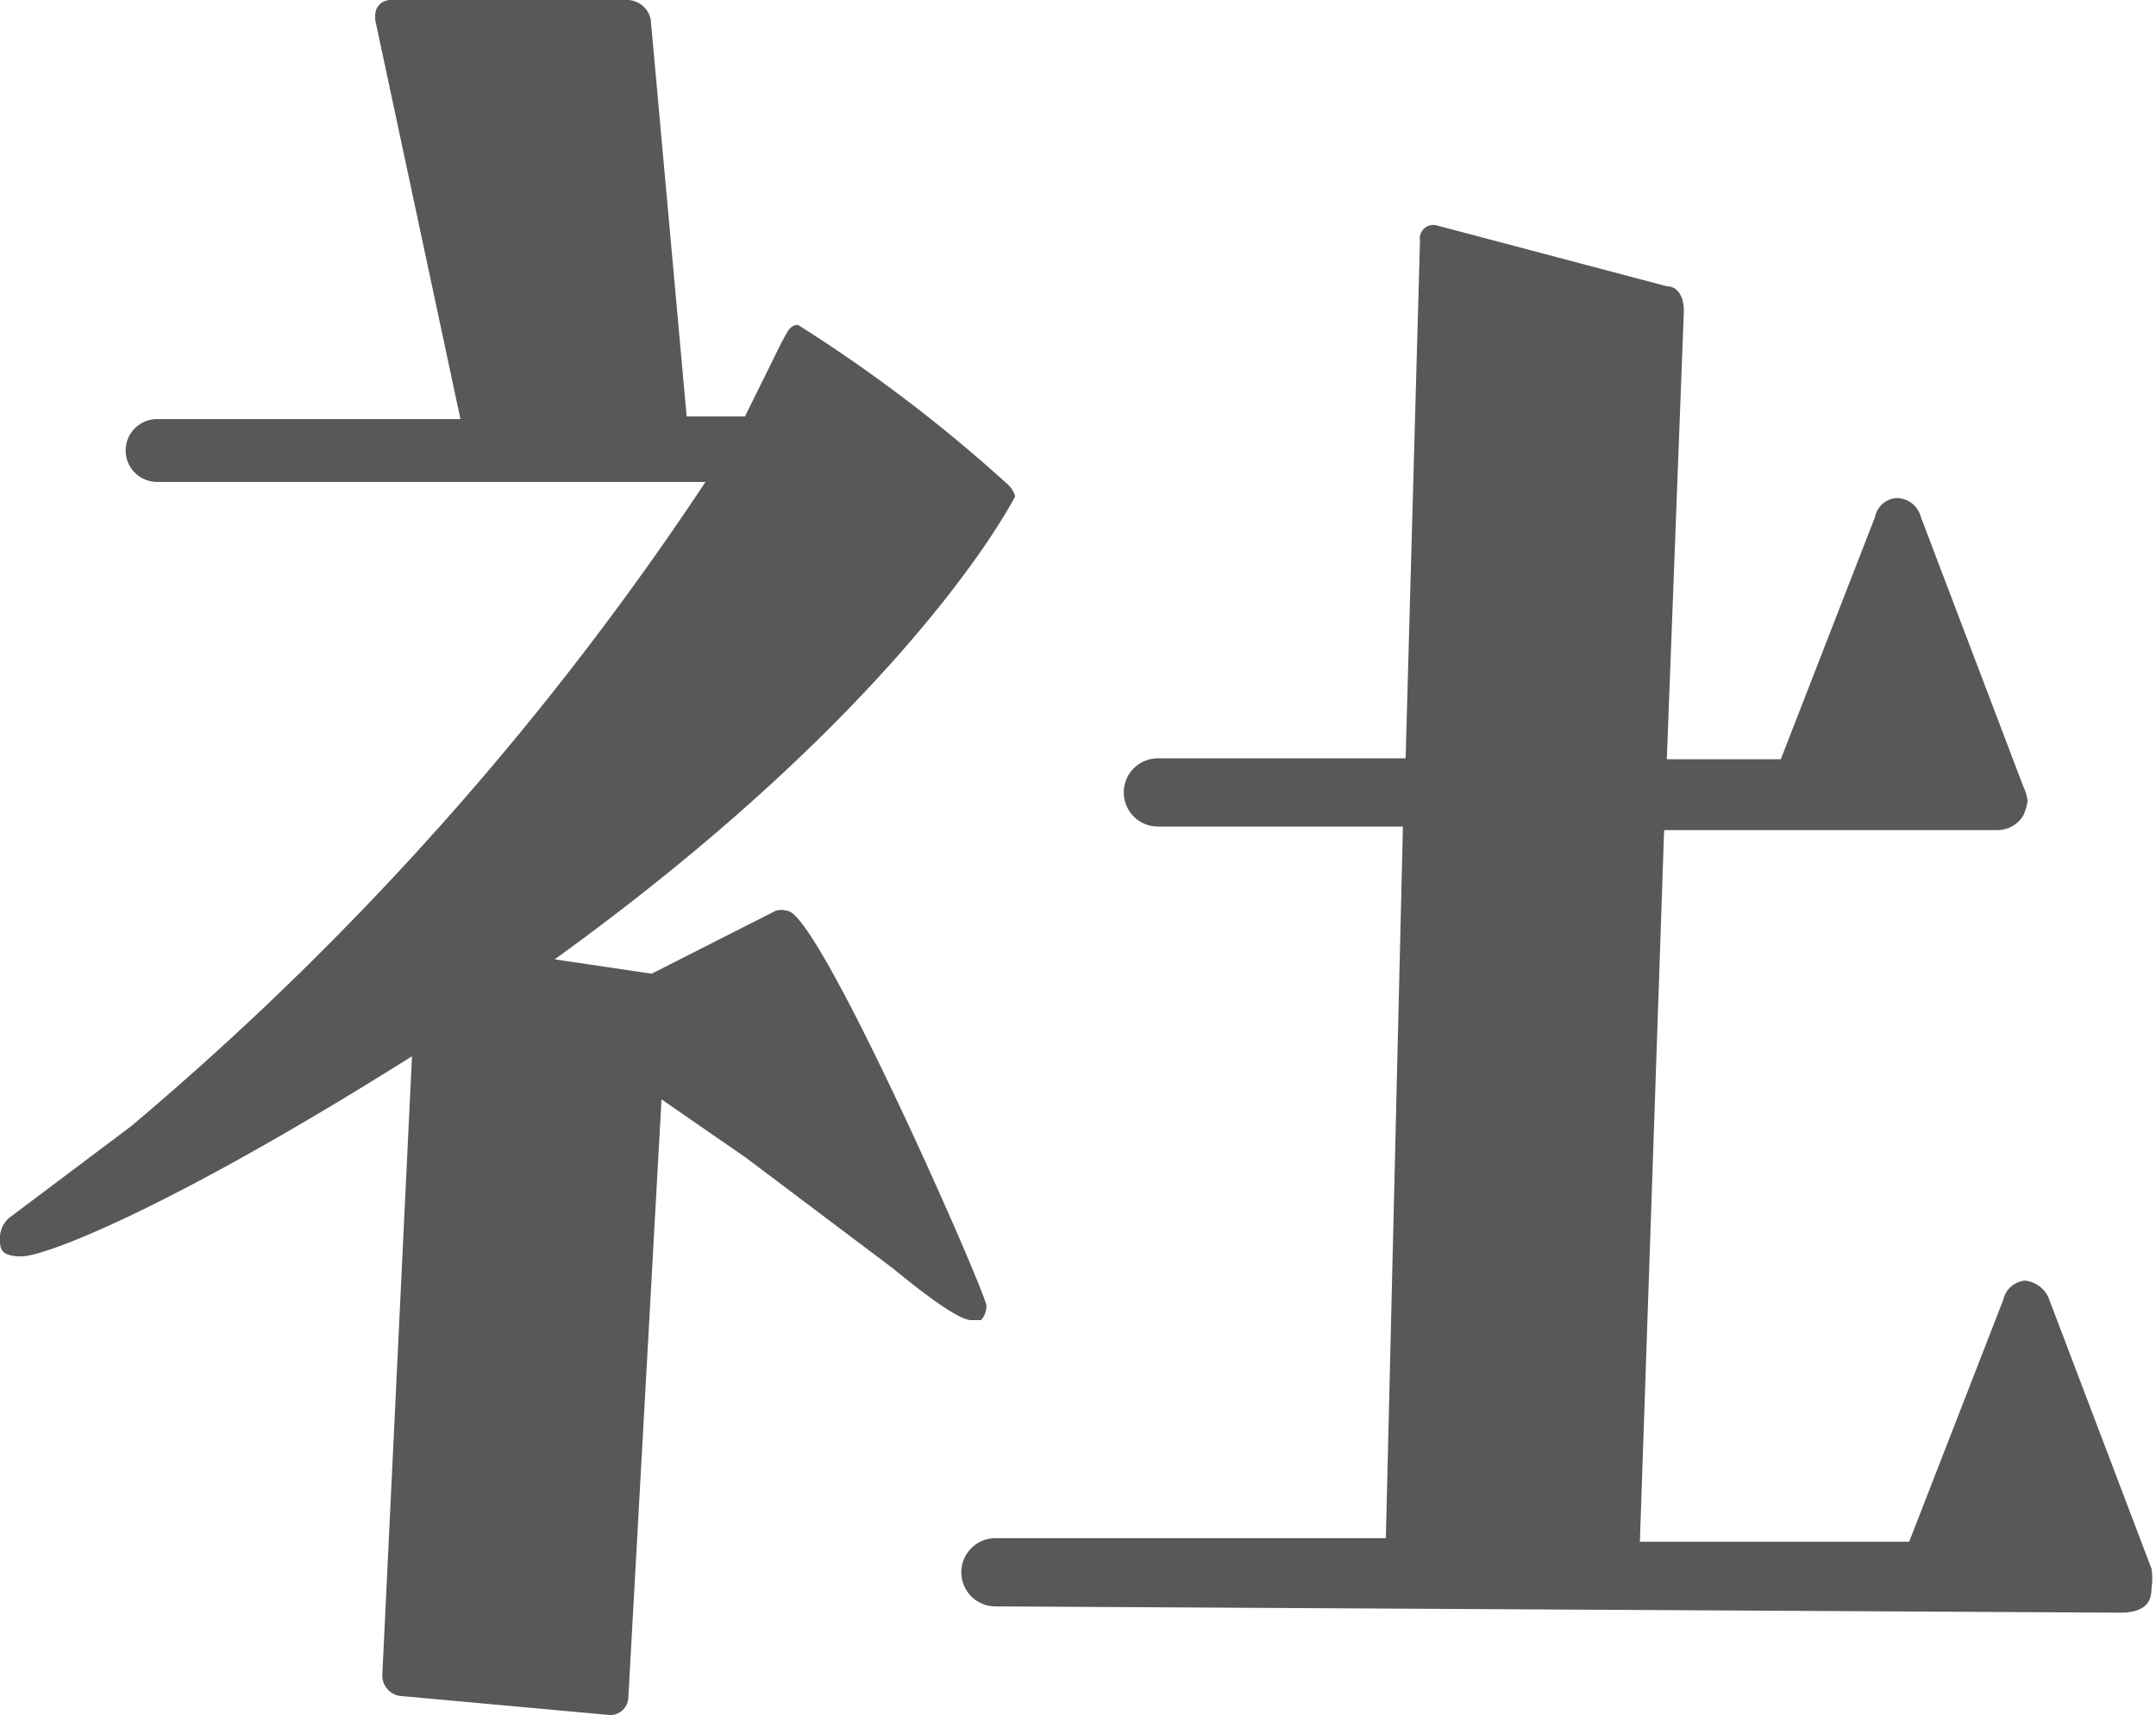 <svg xmlns="http://www.w3.org/2000/svg" viewBox="0 0 24.02 19.11"><defs><style>.cls-1{fill:#595757;}</style></defs><g id="レイヤー_2" data-name="レイヤー 2"><g id="デザイン"><path class="cls-1" d="M4.48,18.9a.23.23,0,0,1-.22-.25l.33-6.88C1.84,13.5.49,14,.24,14S0,13.9,0,13.79a.29.29,0,0,1,.13-.24l1.33-1a33.75,33.75,0,0,0,6.4-7.18H1.75a.35.35,0,1,1,0-.7H5.13L4.18.22V.16A.17.17,0,0,1,4.35,0H7a.27.27,0,0,1,.25.22l.4,4.42h.65l.41-.83c.05-.08.08-.19.18-.19A16.84,16.84,0,0,1,11.23,5.4a.28.28,0,0,1,.08.13S10.18,7.8,6.18,10.69l1.08.16,1.38-.7a.21.21,0,0,1,.13,0c.35,0,2.22,4.27,2.22,4.4a.24.24,0,0,1-.06.16s-.08,0-.11,0c-.18,0-.75-.48-.89-.59L8.31,12.9l-.94-.65L7,18.92a.2.2,0,0,1-.21.19Zm6.61-1a.38.38,0,0,1,0-.76h4.35l.19-7.93H12.9a.38.38,0,0,1,0-.76h2.76l.16-5.77A.15.15,0,0,1,16,2.51H16l2.57.68c.13,0,.19.13.19.27l-.19,5h1.27l1.05-2.7a.26.26,0,0,1,.24-.21.28.28,0,0,1,.27.21l1.14,3a.58.58,0,0,1,.05.16.55.55,0,0,1-.05.17.34.34,0,0,1-.3.16h-3.7l-.27,7.93h3l1.05-2.7a.27.27,0,0,1,.24-.21.32.32,0,0,1,.27.21l1.14,3a.75.75,0,0,1,0,.22c0,.13-.05.27-.35.27Z"/></g></g></svg>